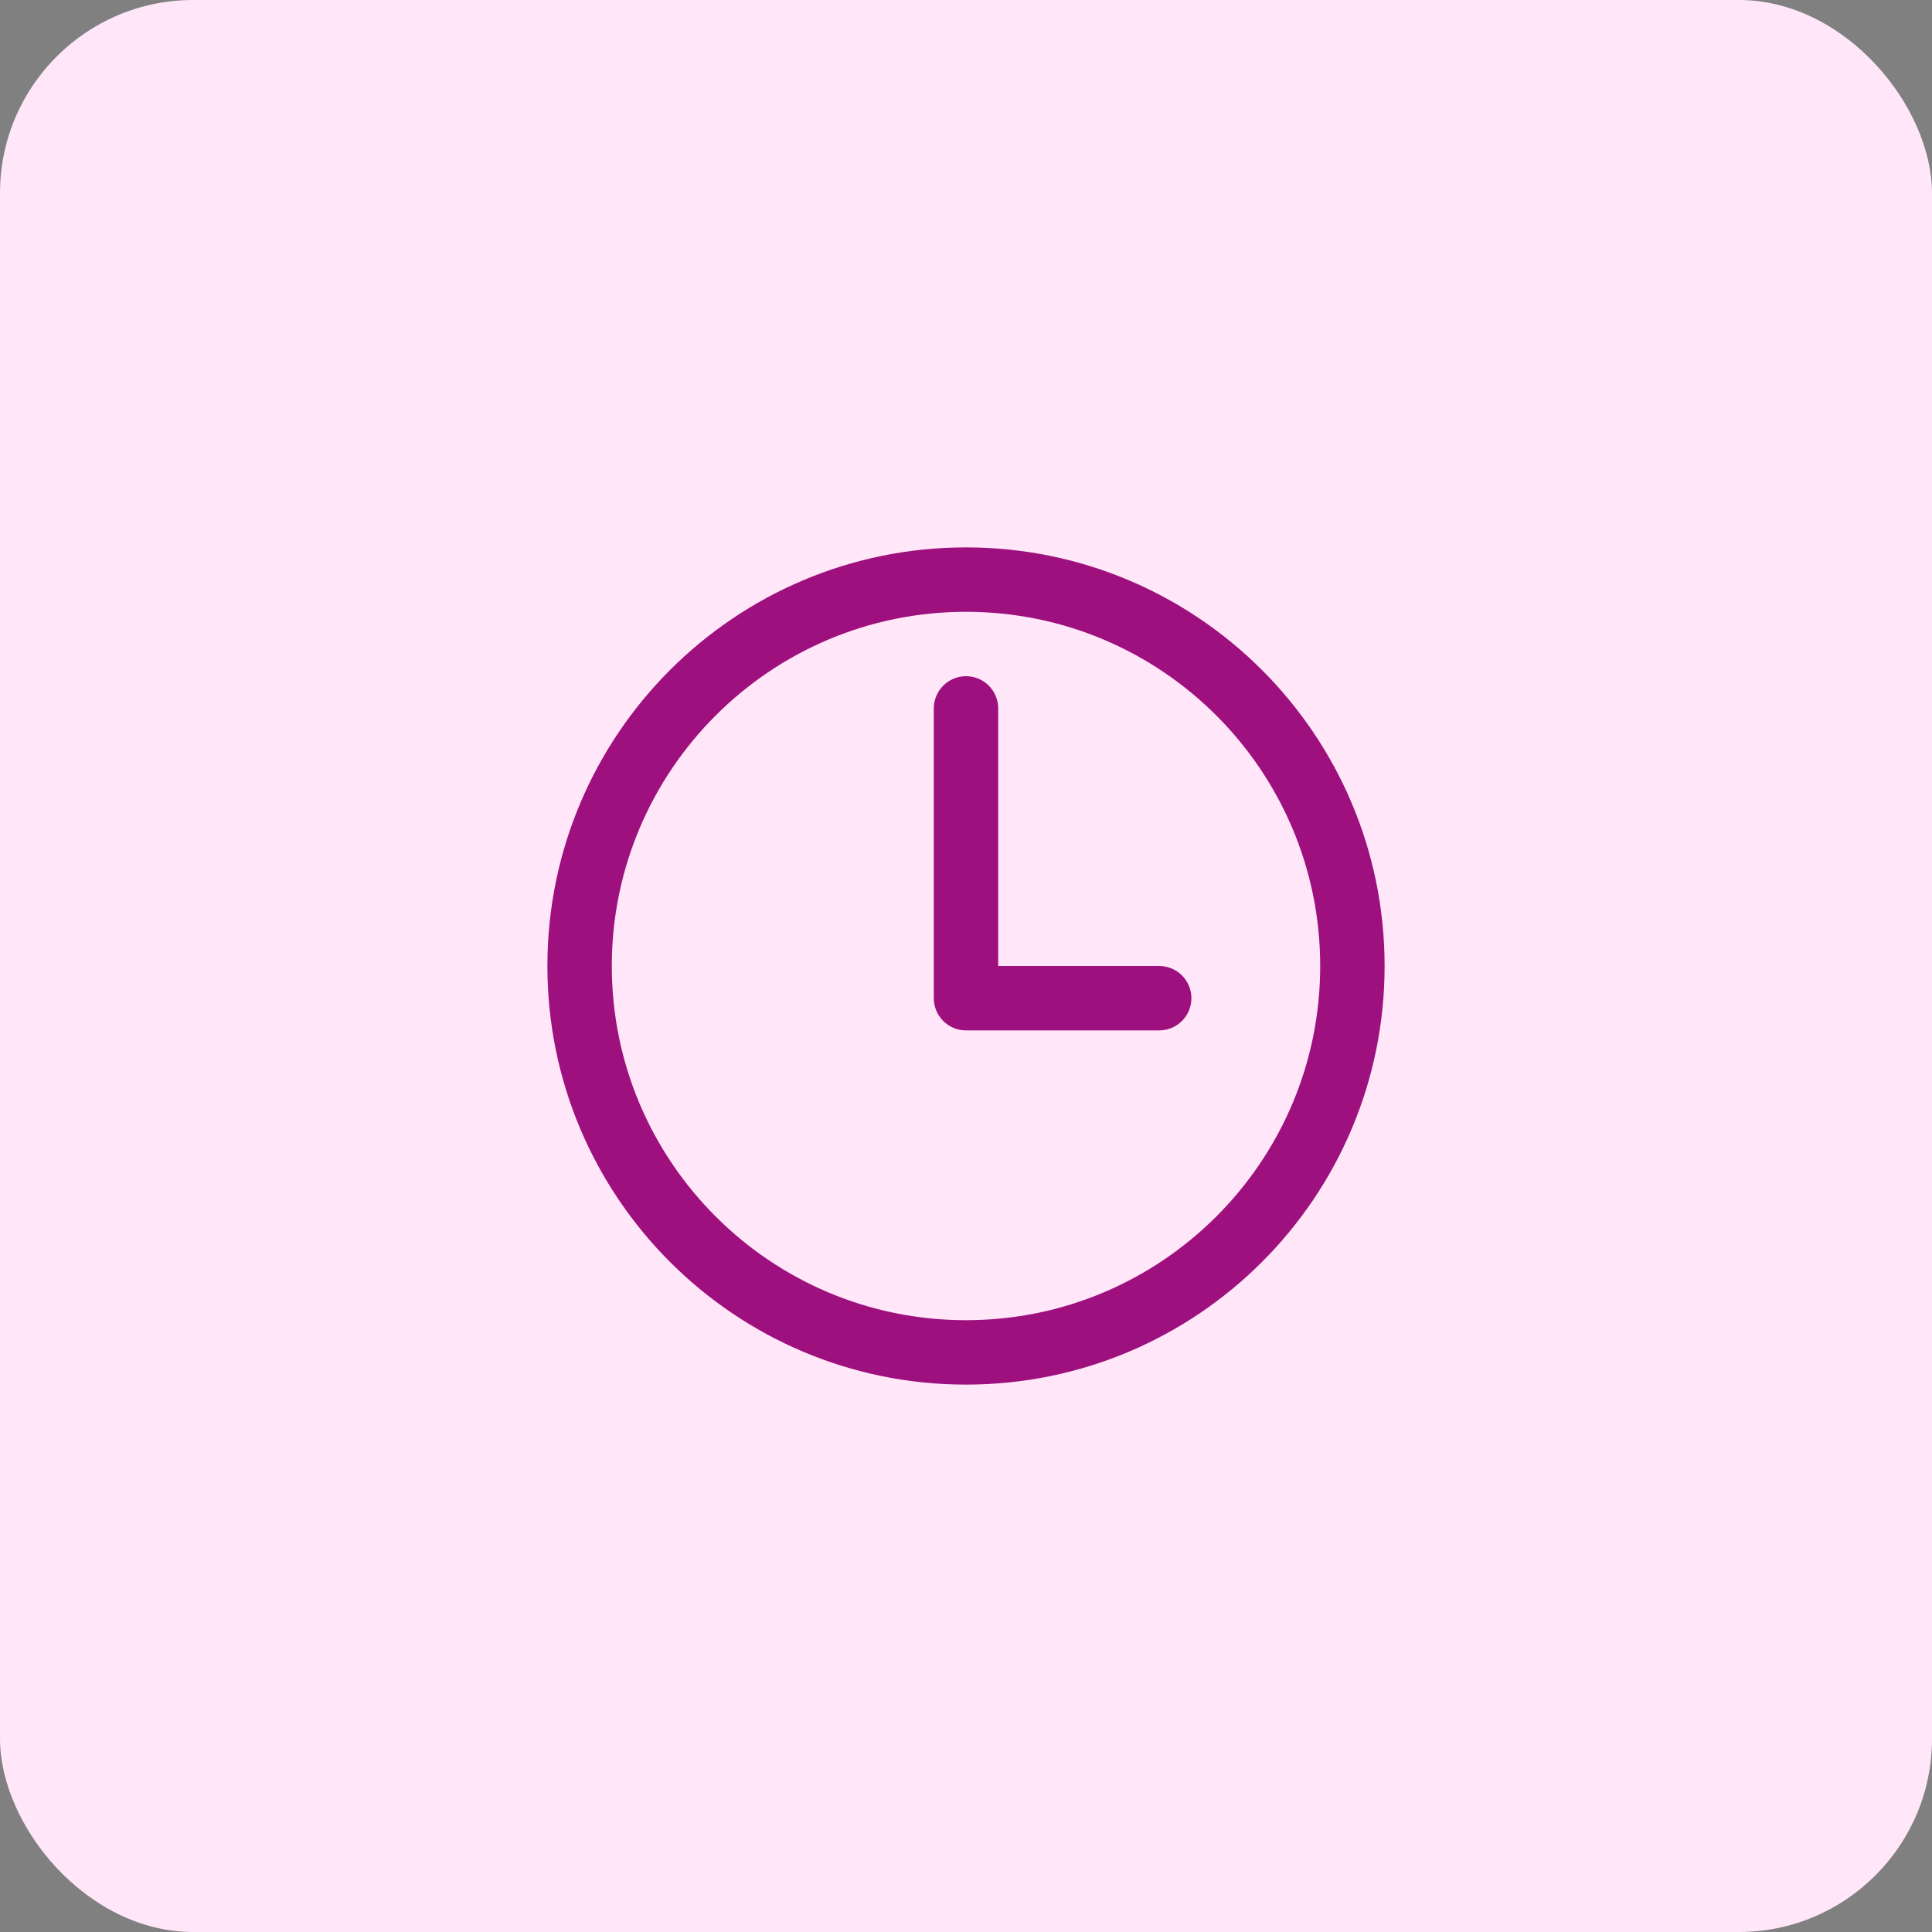 <svg width="30" height="30" viewBox="0 0 30 30" fill="none" xmlns="http://www.w3.org/2000/svg">
<rect x="0" y="0" width="30" height="30" fill="#808080" stroke="none"/>
<rect width="30" height="30" rx="3" fill="#FFE6F9"/>
<path fill-rule="evenodd" clip-rule="evenodd" d="M8.5 15C8.5 11.411 11.411 8.5 15 8.5C18.589 8.5 21.5 11.411 21.5 15C21.5 18.589 18.589 21.5 15 21.5C11.411 21.5 8.5 18.589 8.5 15ZM15 9.5C11.964 9.5 9.5 11.964 9.5 15C9.5 18.036 11.964 20.5 15 20.5C18.036 20.5 20.5 18.036 20.5 15C20.5 11.964 18.036 9.5 15 9.5Z" fill="#9D107D"/>
<path fill-rule="evenodd" clip-rule="evenodd" d="M15 10.5C15.276 10.5 15.5 10.724 15.5 11V15H18C18.276 15 18.5 15.224 18.5 15.5C18.5 15.776 18.276 16 18 16H15C14.724 16 14.5 15.776 14.5 15.5V11C14.5 10.724 14.724 10.5 15 10.5Z" fill="#9D107D"/>
</svg>
